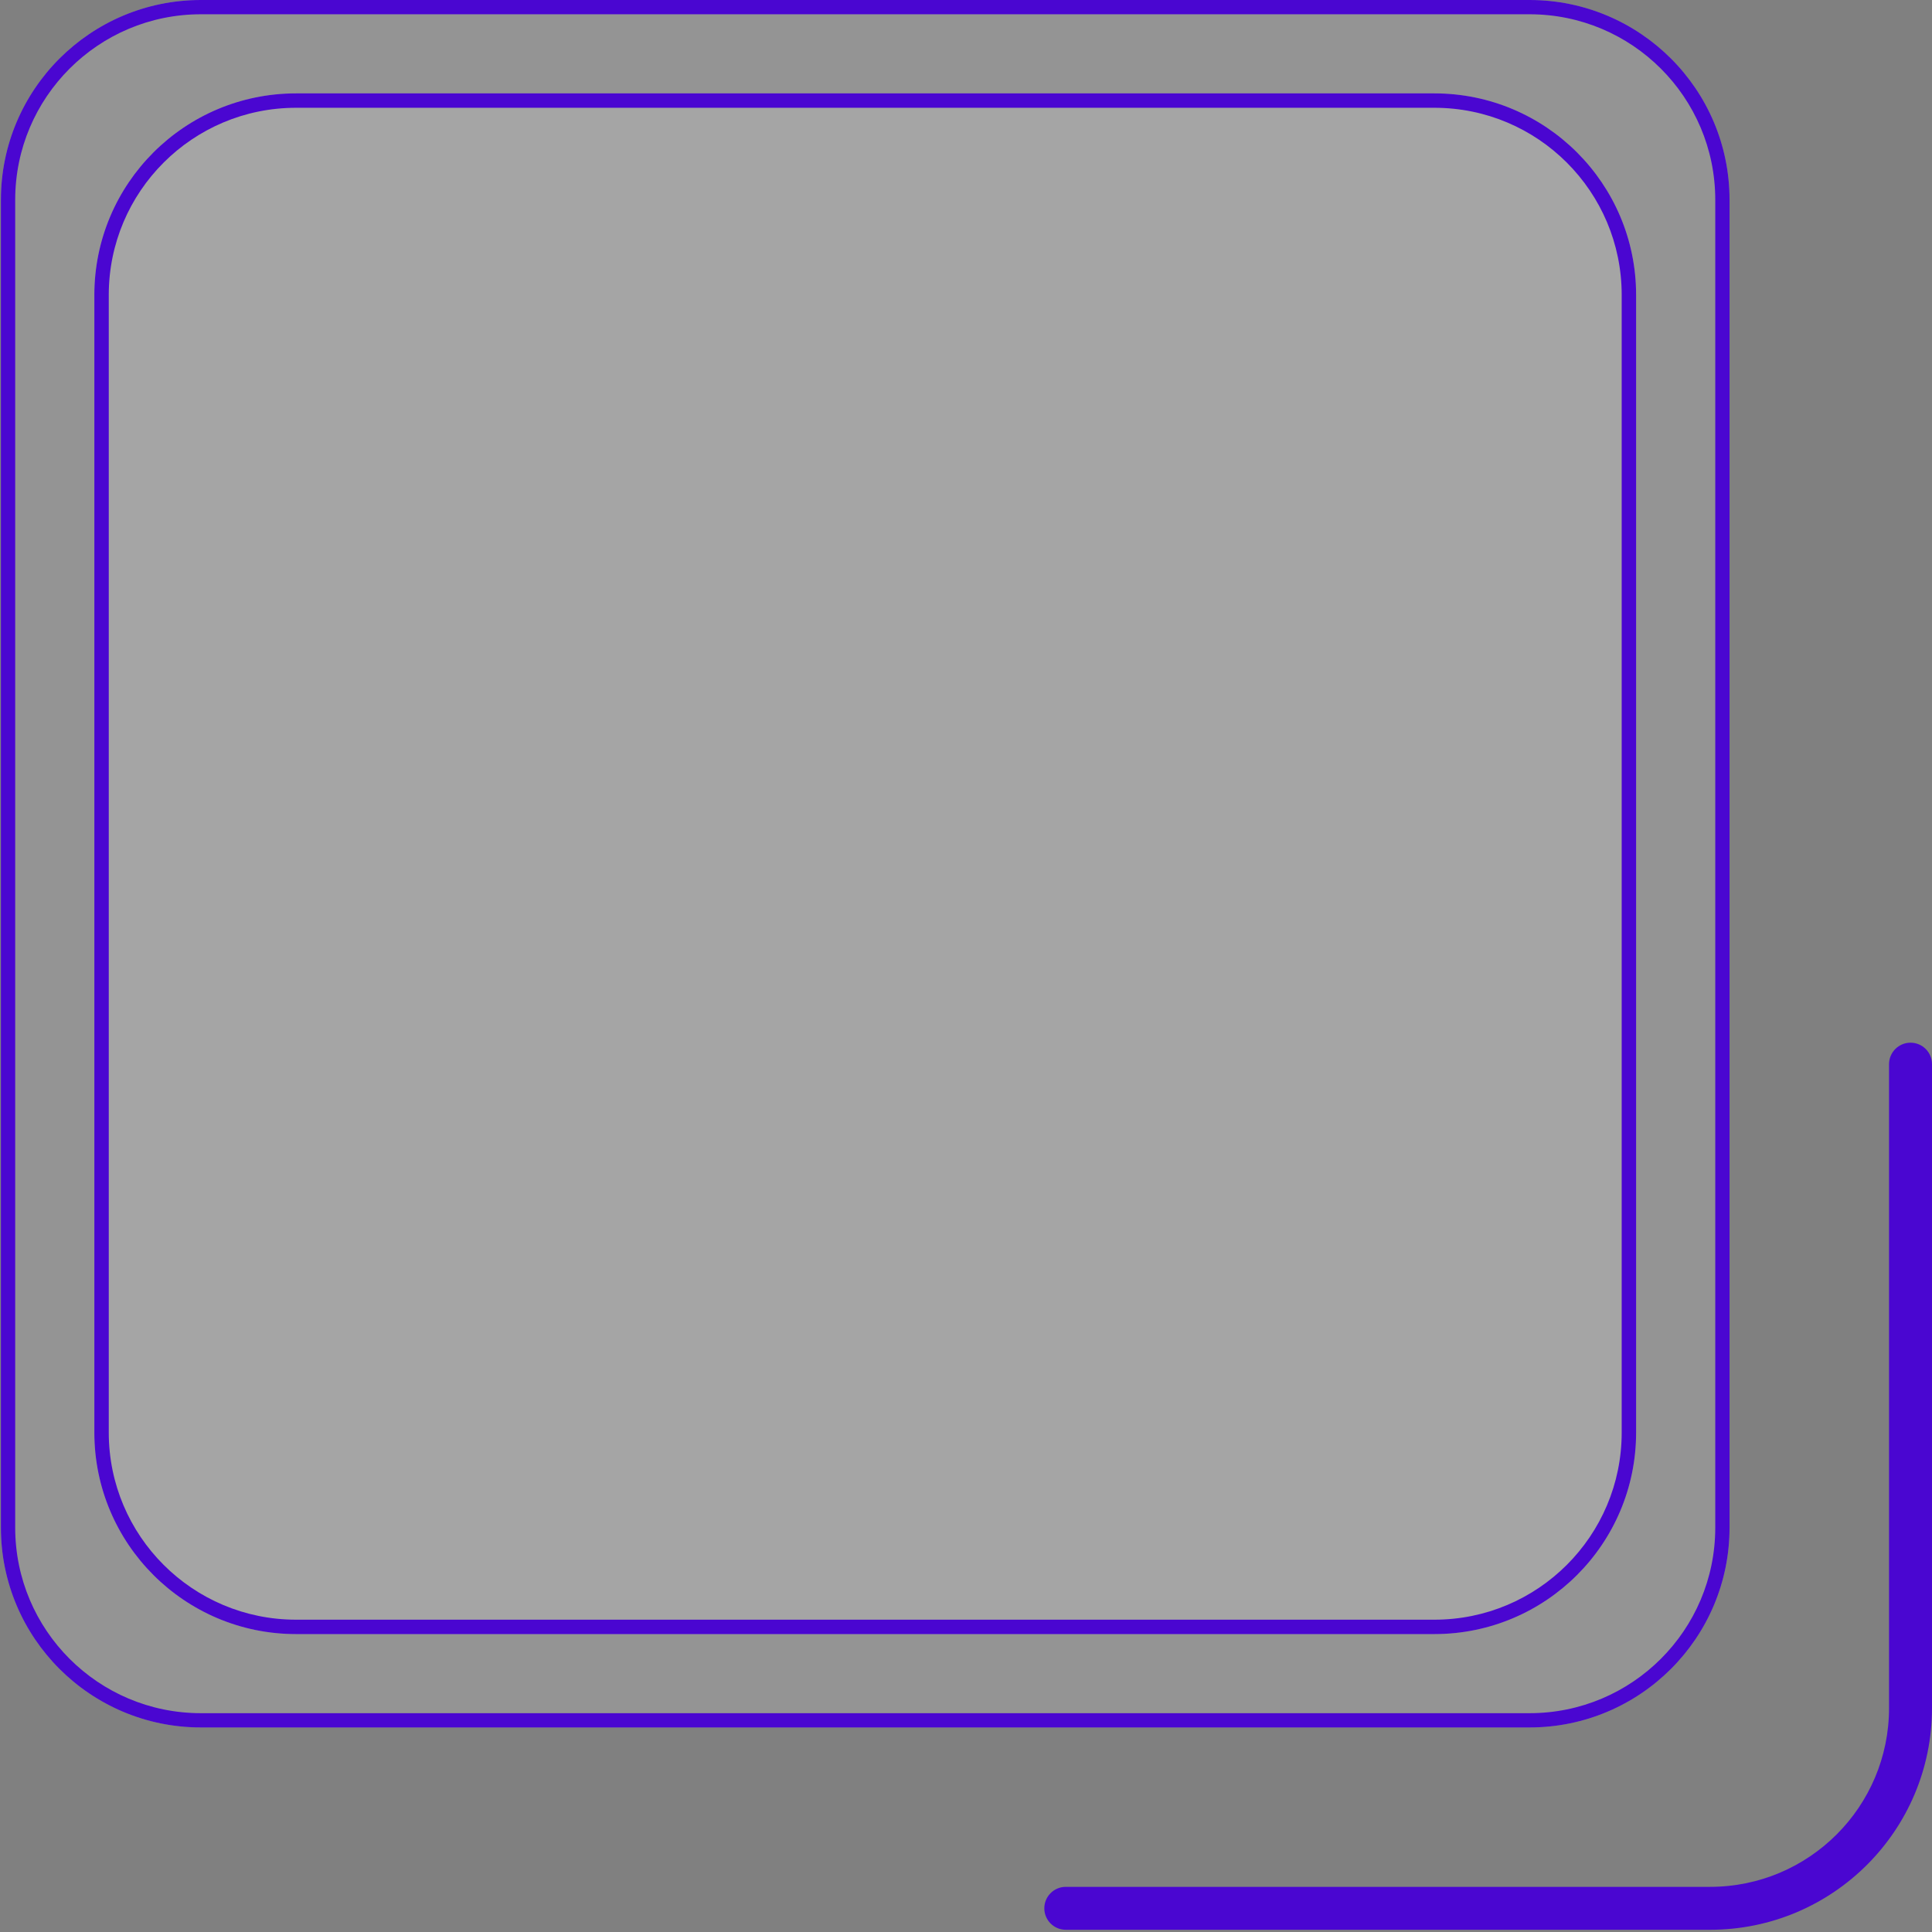 <svg width="132" height="132" viewBox="0 0 132 132" fill="none" xmlns="http://www.w3.org/2000/svg">
<rect x="0" y="0" width="132" height="132" fill="#808080" stroke="none"/>
<path d="M0.062 13.656C0.062 6.114 6.18 0 13.727 0H104.503C112.05 0 118.168 6.114 118.168 13.656V104.369C118.168 111.911 112.05 118.025 104.503 118.025H13.727C6.18 118.025 0.062 111.911 0.062 104.369V13.656Z" fill="white" fill-opacity="0.16"/>
<path fill-rule="evenodd" clip-rule="evenodd" d="M104.503 0.975H13.727C6.719 0.975 1.038 6.653 1.038 13.656V104.369C1.038 111.373 6.719 117.05 13.727 117.05H104.503C111.511 117.05 117.192 111.373 117.192 104.369V13.656C117.192 6.653 111.511 0.975 104.503 0.975ZM13.727 0C6.18 0 0.062 6.114 0.062 13.656V104.369C0.062 111.911 6.18 118.025 13.727 118.025H104.503C112.05 118.025 118.168 111.911 118.168 104.369V13.656C118.168 6.114 112.05 0 104.503 0H13.727Z" fill="#4A06D1"/>
<path d="M6.446 20.153C6.446 12.546 12.617 6.38 20.229 6.38H98.001C105.613 6.38 111.784 12.546 111.784 20.153V97.873C111.784 105.479 105.613 111.646 98.001 111.646H20.229C12.617 111.646 6.446 105.479 6.446 97.873V20.153Z" fill="white" fill-opacity="0.16"/>
<path fill-rule="evenodd" clip-rule="evenodd" d="M98.001 7.364H20.229C13.161 7.364 7.431 13.089 7.431 20.153V97.873C7.431 104.936 13.161 110.662 20.229 110.662H98.001C105.069 110.662 110.799 104.936 110.799 97.873V20.153C110.799 13.089 105.069 7.364 98.001 7.364ZM20.229 6.38C12.617 6.38 6.446 12.546 6.446 20.153V97.873C6.446 105.479 12.617 111.646 20.229 111.646H98.001C105.613 111.646 111.784 105.479 111.784 97.873V20.153C111.784 12.546 105.613 6.38 98.001 6.38H20.229Z" fill="#4A06D1"/>
<path fill-rule="evenodd" clip-rule="evenodd" d="M71.351 130.382C71.351 129.572 72.008 128.915 72.818 128.915H116.838C123.591 128.915 129.065 123.445 129.065 116.696V72.707C129.065 71.897 129.722 71.24 130.533 71.24C131.343 71.24 132 71.897 132 72.707V116.696C132 125.064 125.212 131.848 116.838 131.848H72.818C72.008 131.848 71.351 131.192 71.351 130.382Z" fill="#4A06D1"/>
</svg>
